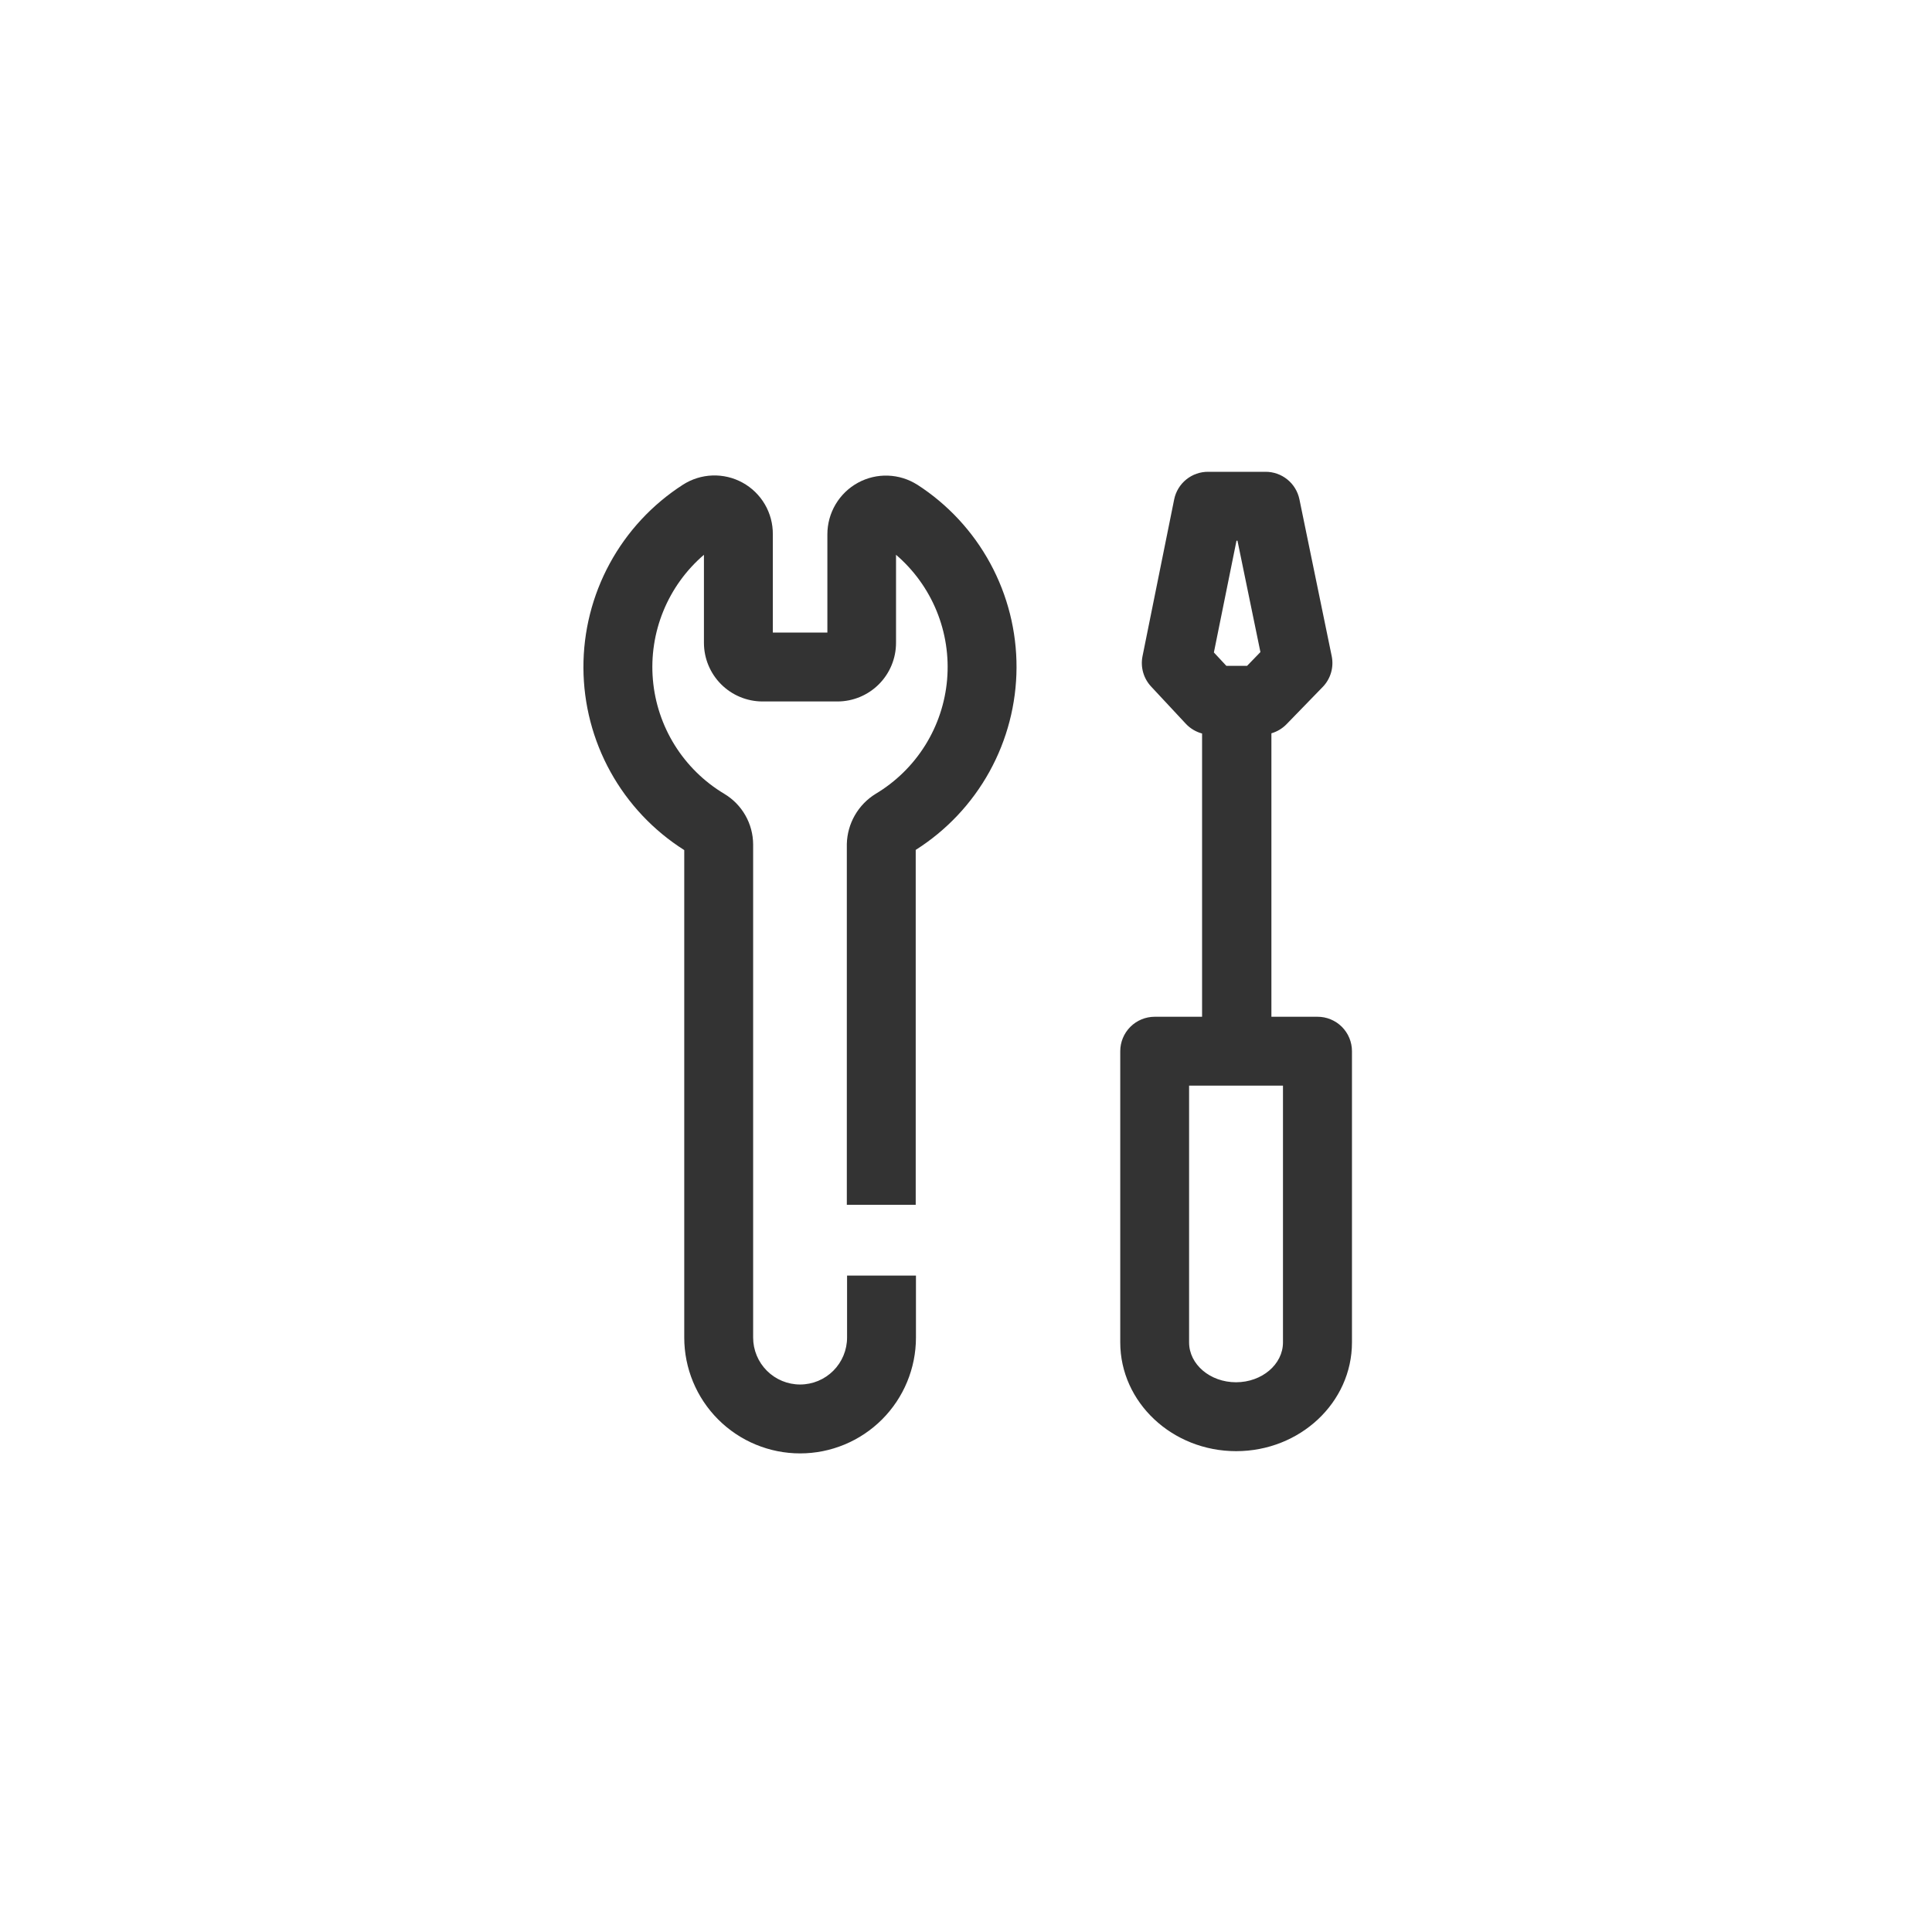 <svg width="500" height="500" viewBox="0 0 500 500" fill="none" xmlns="http://www.w3.org/2000/svg">
<rect x="0" y="0" width="500" height="500" fill="#333333" stroke="none"/>
<path d="M500 500H0V0H500V500ZM184.375 123.054C181.652 123.15 179.006 123.982 176.717 125.46C168.795 130.559 162.284 137.572 157.788 145.852C153.292 154.131 150.954 163.411 150.99 172.832C151.027 182.253 153.436 191.514 157.996 199.758C162.556 208.002 169.121 214.965 177.082 220.003V346.153C177.082 354.105 180.241 361.732 185.864 367.355C191.487 372.978 199.113 376.138 207.065 376.138C215.018 376.138 222.645 372.979 228.268 367.355C233.891 361.732 237.049 354.105 237.049 346.153V330.124H219.22V346.153C219.22 349.377 217.94 352.469 215.66 354.748C213.381 357.027 210.289 358.308 207.065 358.308C203.842 358.308 200.75 357.027 198.471 354.748C196.191 352.469 194.911 349.377 194.911 346.153V218.506C194.895 215.871 194.2 213.285 192.893 210.997C191.586 208.709 189.711 206.797 187.449 205.445C182.243 202.333 177.853 198.027 174.639 192.884C171.425 187.74 169.48 181.906 168.965 175.862C168.45 169.819 169.379 163.74 171.677 158.127C173.974 152.514 177.573 147.526 182.178 143.578V166.378C182.184 170.386 183.775 174.229 186.604 177.069C189.432 179.909 193.268 181.516 197.276 181.539H216.792C220.801 181.519 224.64 179.913 227.469 177.072C230.297 174.232 231.887 170.387 231.891 166.378V143.578C236.497 147.525 240.099 152.511 242.398 158.125C244.697 163.739 245.627 169.819 245.112 175.863C244.597 181.908 242.651 187.743 239.436 192.887C236.22 198.03 231.826 202.335 226.618 205.445C224.39 206.815 222.54 208.721 221.237 210.989C219.934 213.257 219.219 215.816 219.157 218.431V311.804H236.986V219.953C244.948 214.915 251.511 207.952 256.071 199.708C260.631 191.464 263.041 182.203 263.077 172.781C263.114 163.36 260.776 154.081 256.279 145.802C251.783 137.522 245.274 130.509 237.352 125.409L237.414 125.46C235.138 124.005 232.513 123.187 229.812 123.092C227.113 122.997 224.436 123.628 222.063 124.919C219.663 126.226 217.659 128.155 216.262 130.504C214.865 132.853 214.126 135.535 214.124 138.269V163.71H200.007V138.269C200.029 135.544 199.314 132.864 197.938 130.513C196.56 128.161 194.572 126.226 192.185 124.913C189.797 123.6 187.098 122.958 184.375 123.054ZM312.682 122.101C310.613 122.086 308.603 122.79 306.996 124.094C305.389 125.398 304.285 127.219 303.874 129.247L295.683 169.825C295.402 171.214 295.457 172.649 295.842 174.013C296.227 175.376 296.932 176.628 297.897 177.664L306.894 187.314C308.032 188.528 309.488 189.4 311.096 189.831V263.136H298.841C296.475 263.136 294.206 264.075 292.533 265.748C290.86 267.421 289.92 269.691 289.92 272.057V347.412C289.92 362.926 303.37 375.558 319.903 375.559C336.436 375.559 349.888 362.976 349.888 347.412V272.057C349.889 270.883 349.658 269.719 349.209 268.635C348.76 267.55 348.101 266.564 347.27 265.735C346.438 264.906 345.451 264.25 344.365 263.804C343.279 263.357 342.115 263.131 340.941 263.136H329.038V189.78C330.518 189.348 331.862 188.543 332.939 187.44L342.3 177.802C343.317 176.76 344.063 175.484 344.471 174.087C344.879 172.689 344.937 171.213 344.641 169.787L336.286 129.209C335.867 127.188 334.76 125.375 333.154 124.079C331.548 122.783 329.542 122.084 327.479 122.101H312.682ZM332.033 280.965V347.412C332.033 353.099 326.585 357.729 319.879 357.729C313.173 357.729 307.737 353.099 307.736 347.412V280.965H332.033ZM320.256 139.93L326.195 168.756L322.747 172.316H317.375L314.153 168.856L320.004 139.93H320.256Z" fill="white"/>
</svg>

